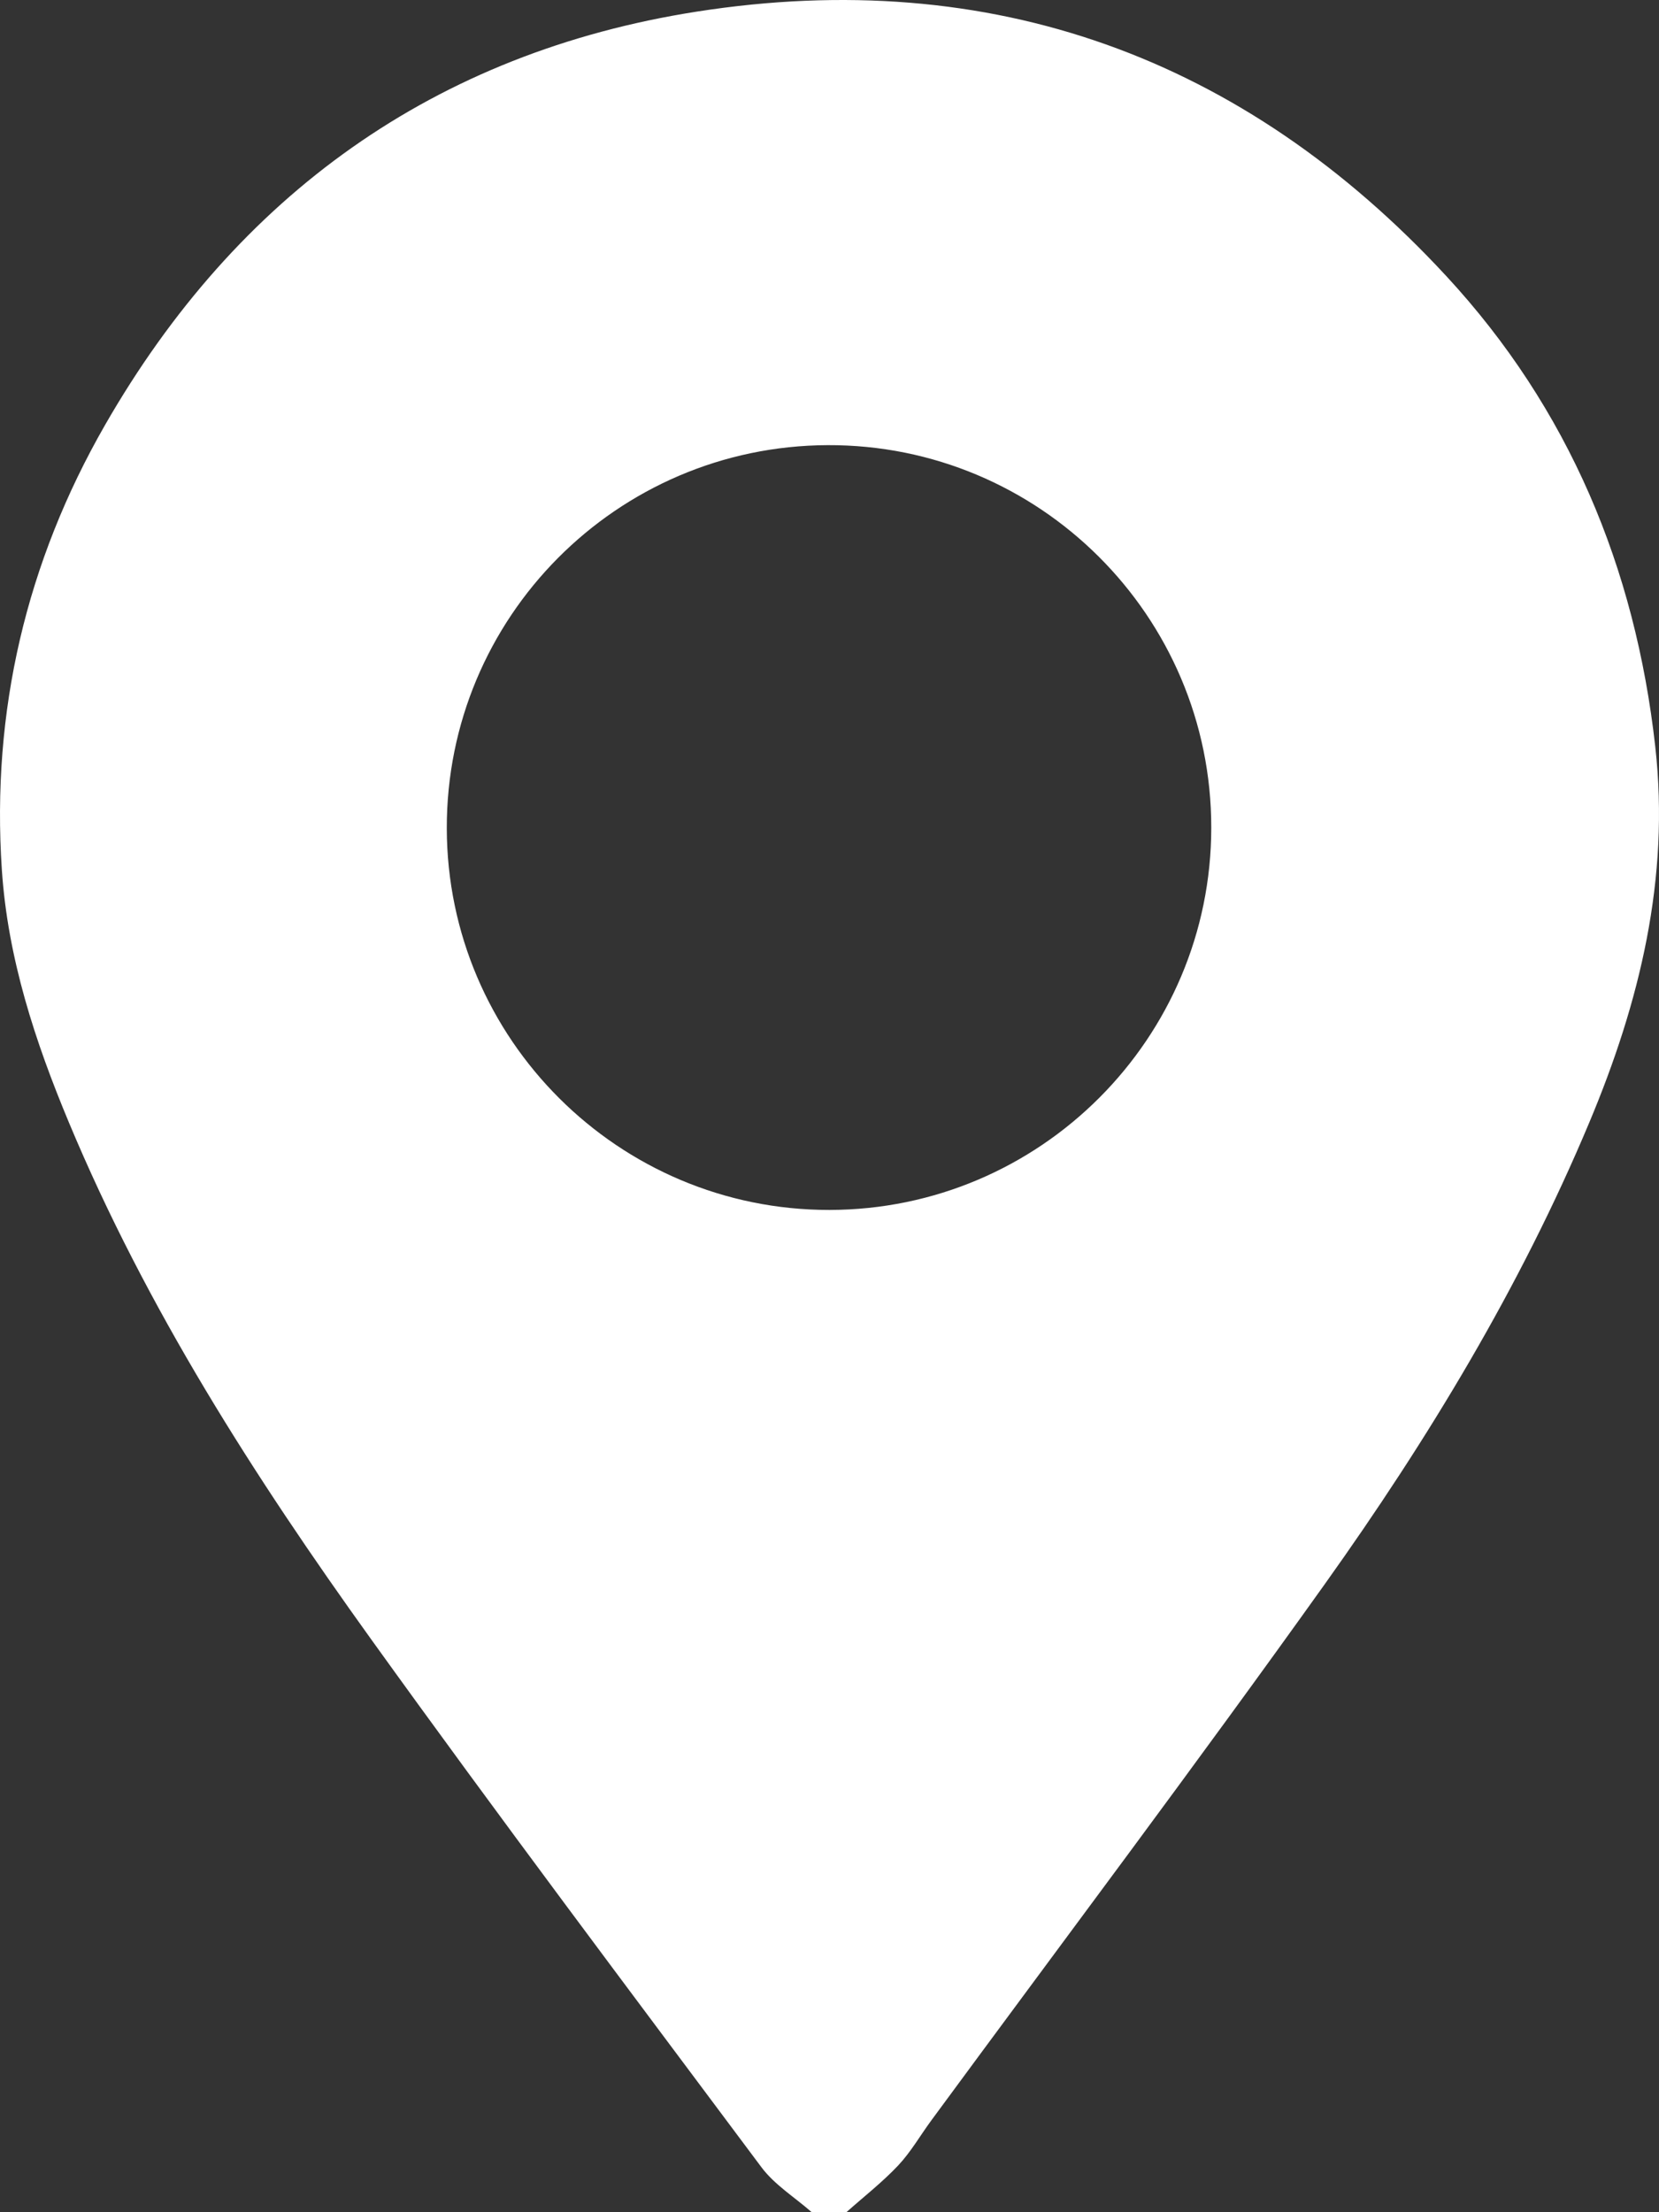 <svg width="102" height="136" viewBox="0 0 102 136" fill="none" xmlns="http://www.w3.org/2000/svg">
<rect x="0" y="0" width="102" height="136" fill="#333333" stroke="none"/>
<path d="M49.907 135.999C48.865 135.084 47.623 134.317 46.812 133.231C38.762 122.45 30.67 111.698 22.817 100.775C15.634 90.781 9.01 80.427 4.242 69.019C2.158 64.032 0.477 58.917 0.114 53.475C-0.538 43.725 1.614 34.566 6.461 26.123C14.568 12.001 26.733 3.237 42.834 0.715C60.948 -2.119 76.46 3.509 88.914 16.963C96.453 25.108 100.543 34.905 101.771 45.907C102.675 54.002 100.816 61.613 97.715 69.005C93.47 79.13 87.81 88.474 81.459 97.376C73.542 108.471 65.342 119.365 57.266 130.347C56.584 131.274 56.004 132.293 55.221 133.127C54.243 134.163 53.106 135.049 52.037 136L49.907 135.999ZM27.47 50.929C27.496 63.88 38.044 74.397 50.995 74.383C63.945 74.369 74.469 63.842 74.472 50.882C74.48 37.868 63.887 27.313 50.884 27.366C37.919 27.419 27.444 37.962 27.47 50.929Z" fill="white"/>
</svg>
